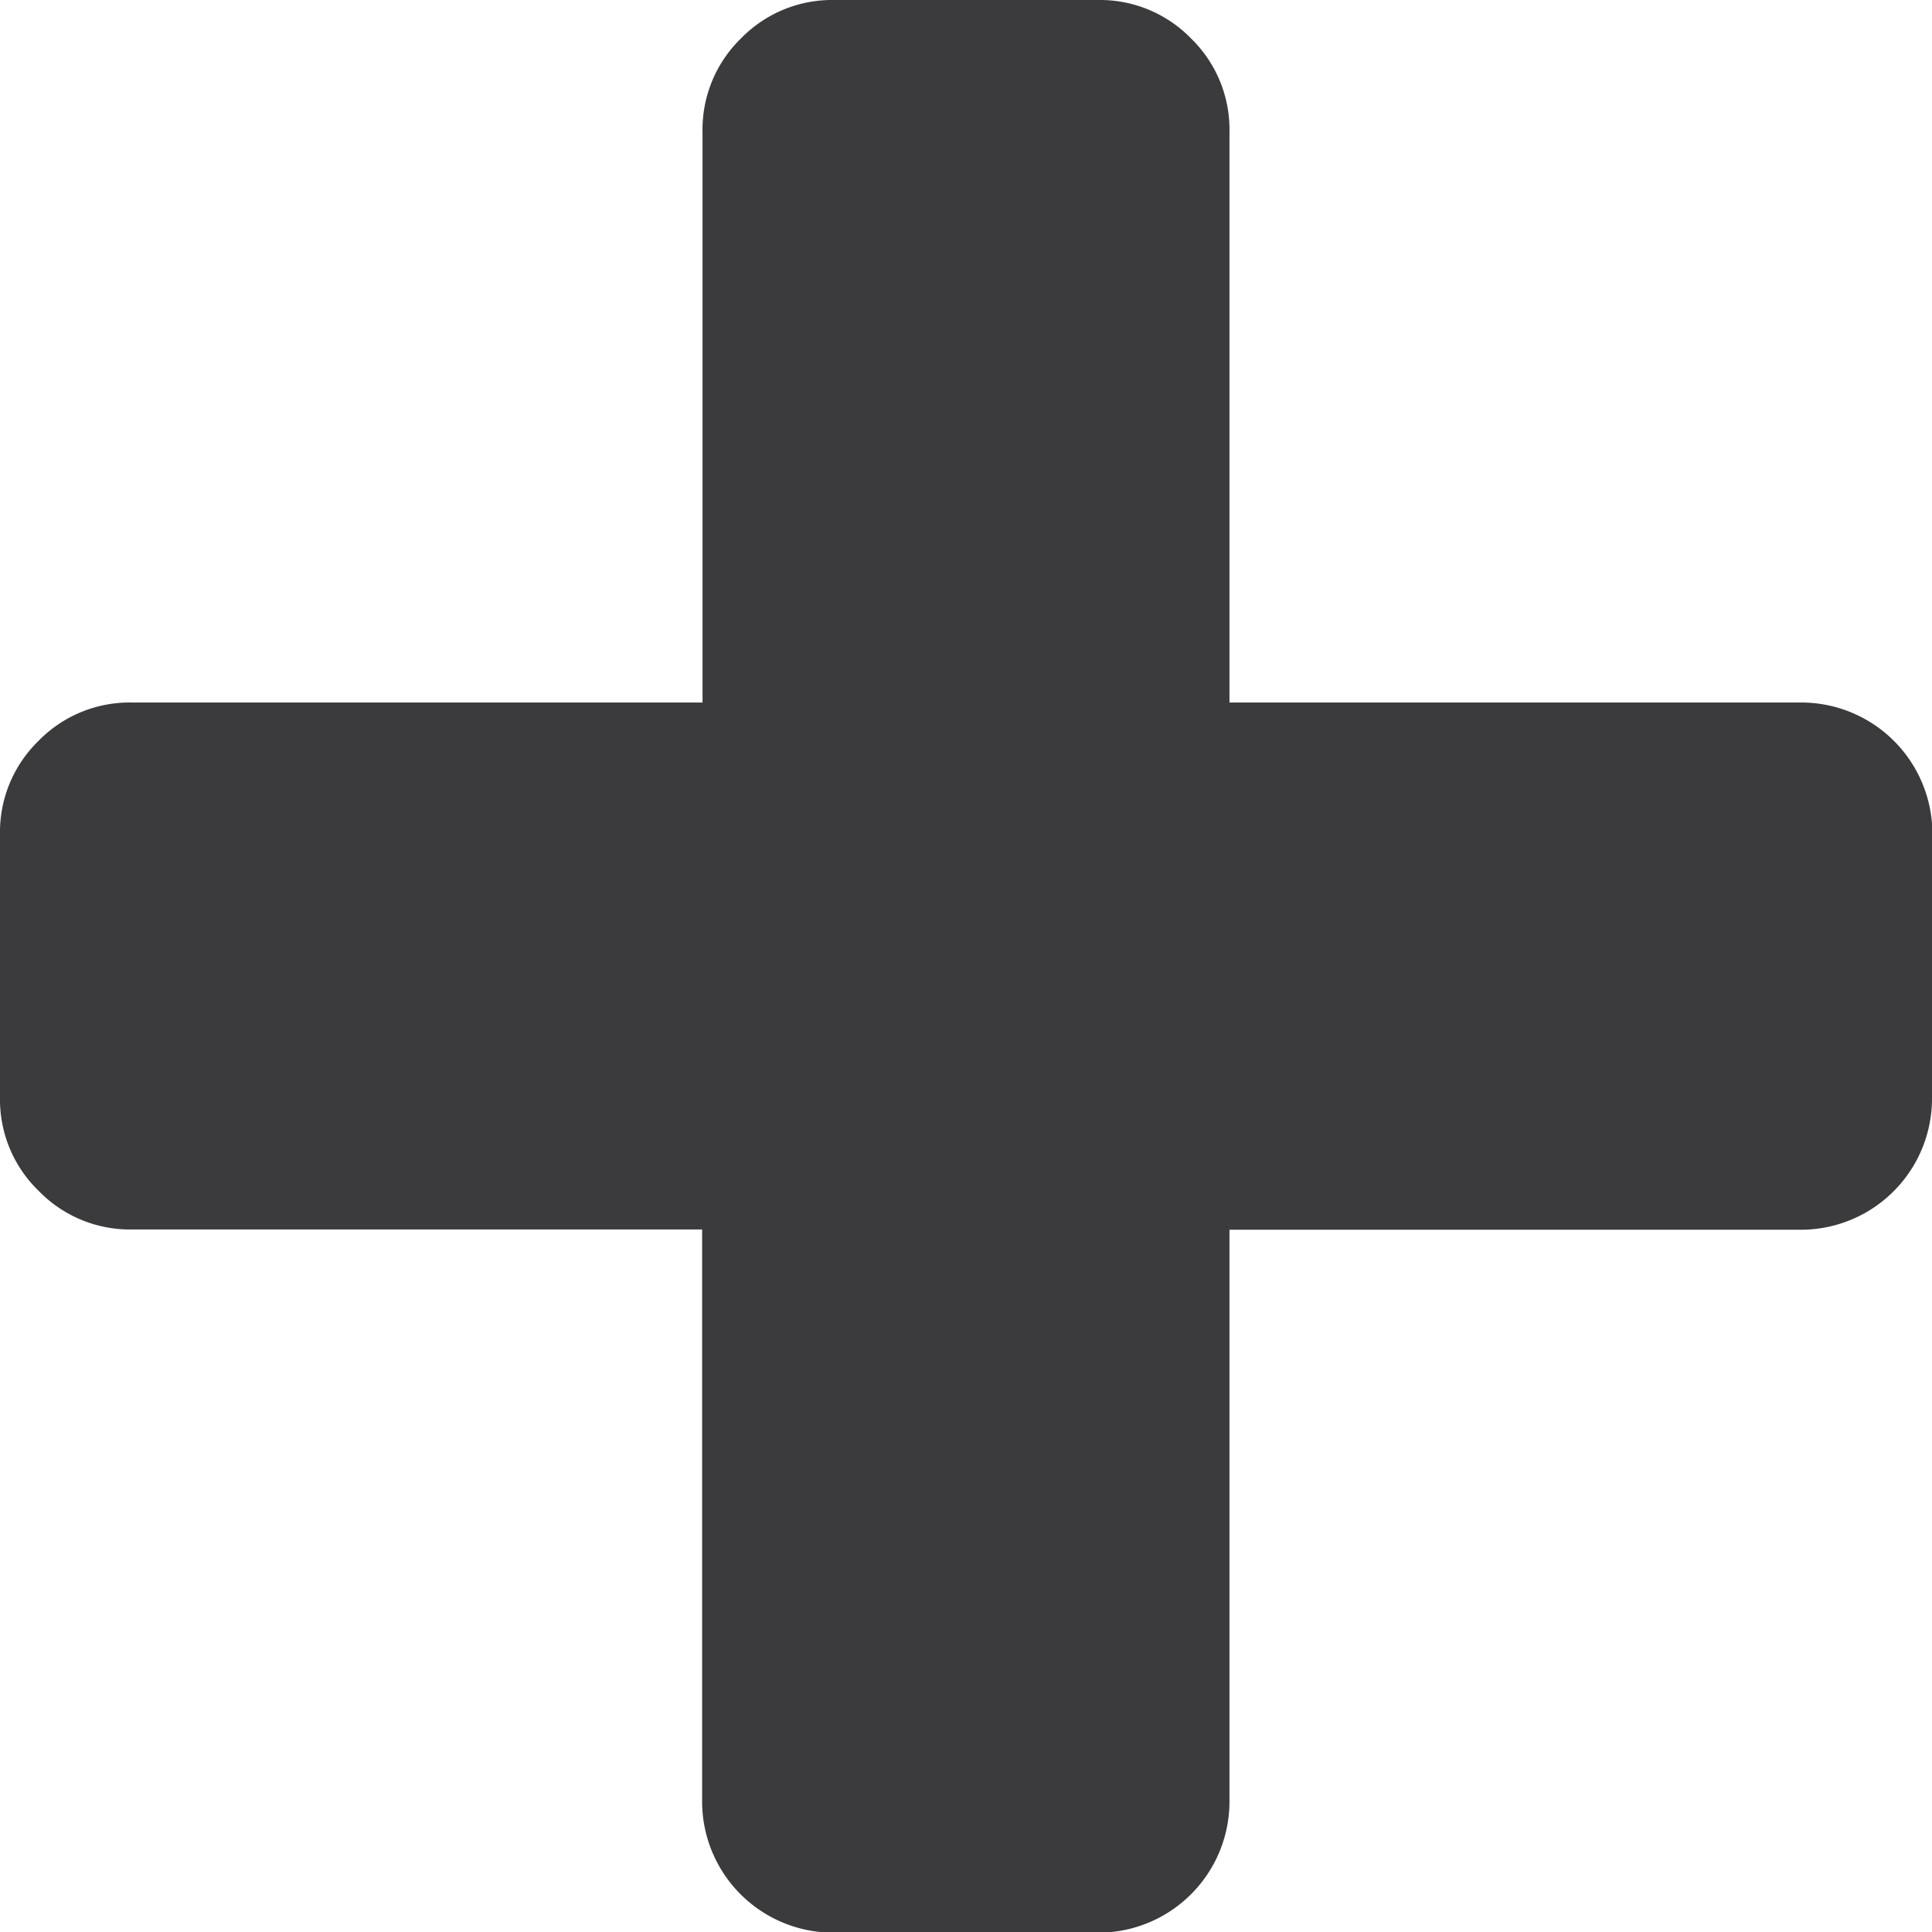 <svg xmlns="http://www.w3.org/2000/svg" width="14.625" height="14.625" viewBox="0 0 14.625 14.625">
  <path id="plus" d="M14.625,6.315V8.309a.993.993,0,0,1-1,1H9.307v4.321a.993.993,0,0,1-1,1H6.315a.993.993,0,0,1-1-1V9.307H1a.962.962,0,0,1-.706-.291A.961.961,0,0,1,0,8.31V6.315a.962.962,0,0,1,.291-.706A.962.962,0,0,1,1,5.318H5.318V1A.962.962,0,0,1,5.609.291.962.962,0,0,1,6.315,0H8.31a.962.962,0,0,1,.706.291A.962.962,0,0,1,9.307,1V5.318h4.321a.993.993,0,0,1,1,1Z" fill="#3b3b3d"/>
</svg>
